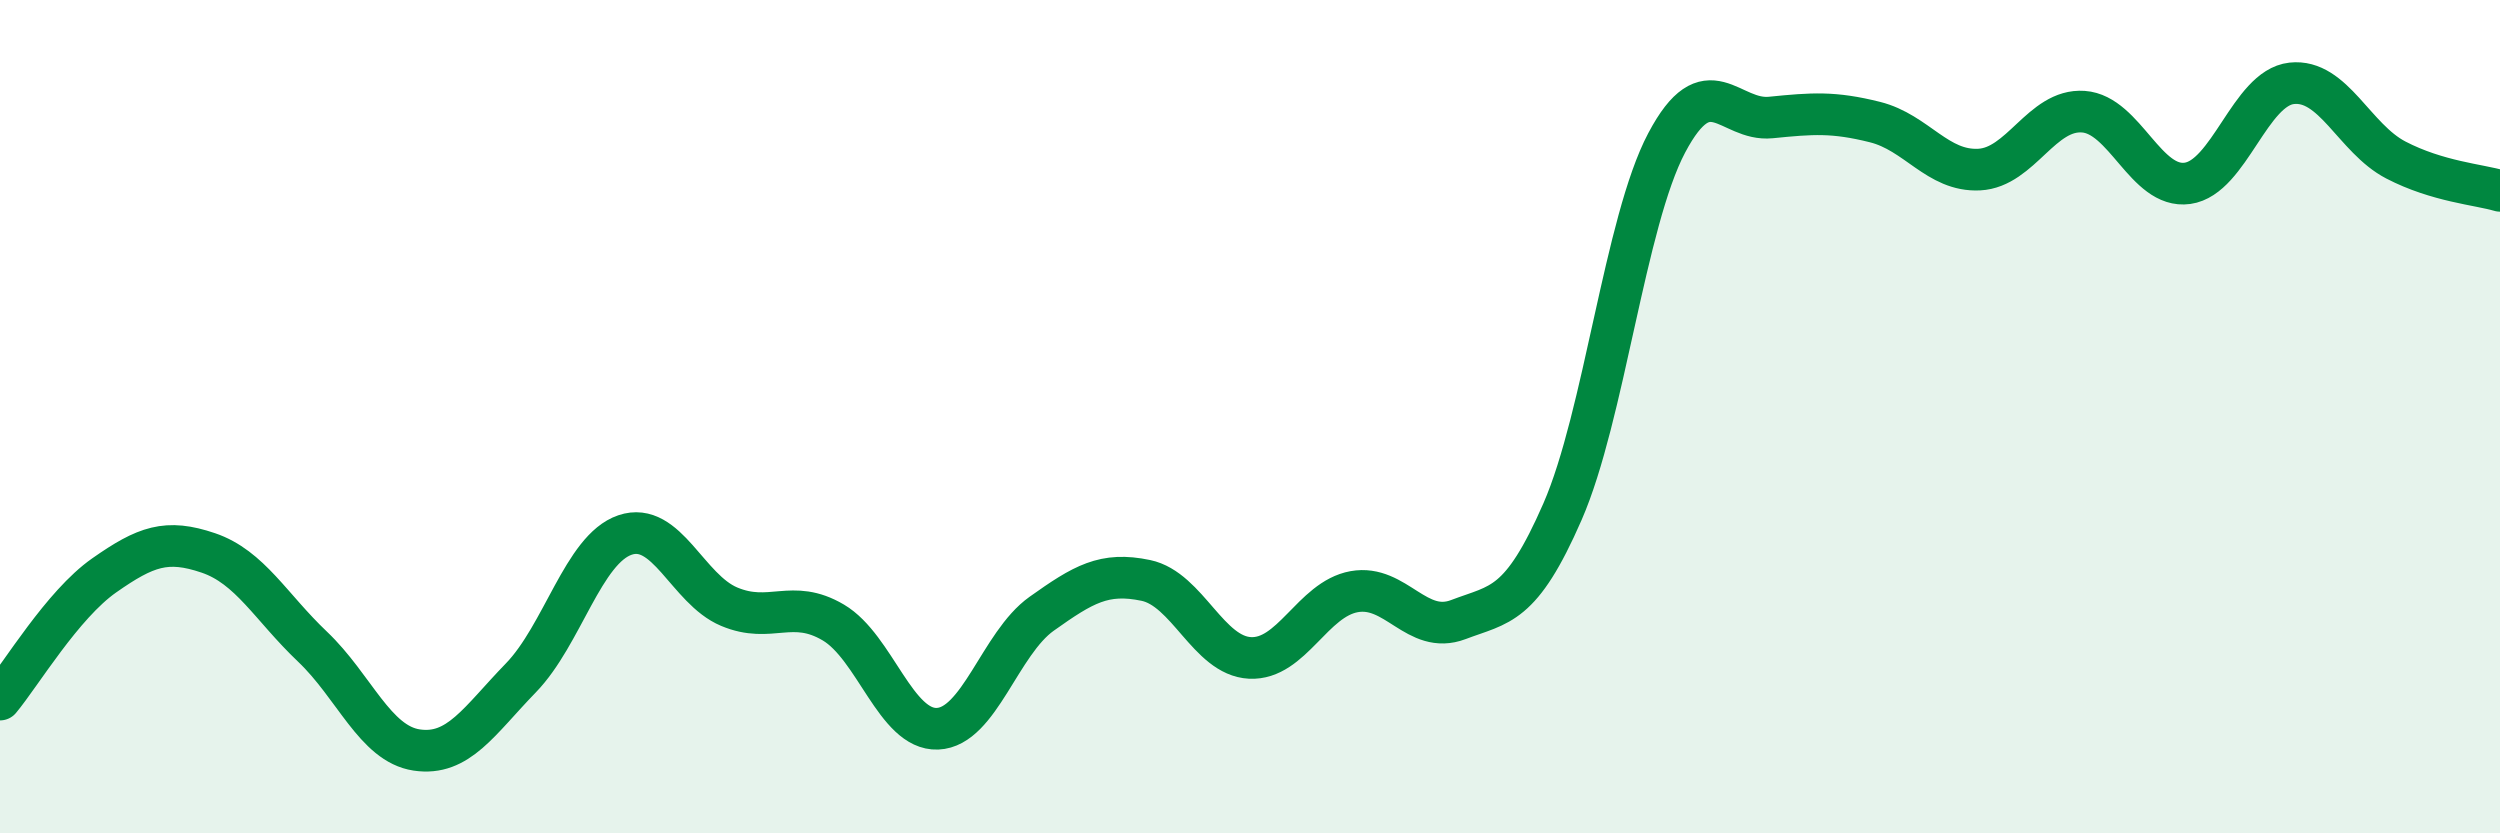 
    <svg width="60" height="20" viewBox="0 0 60 20" xmlns="http://www.w3.org/2000/svg">
      <path
        d="M 0,16.79 C 0.5,16.19 1.5,14.51 2.5,13.81 C 3.5,13.11 4,12.93 5,13.27 C 6,13.61 6.5,14.57 7.5,15.52 C 8.5,16.47 9,17.85 10,18 C 11,18.15 11.5,17.3 12.5,16.27 C 13.5,15.24 14,13.18 15,12.84 C 16,12.5 16.5,14.14 17.5,14.56 C 18.5,14.98 19,14.35 20,14.94 C 21,15.53 21.5,17.53 22.5,17.49 C 23.5,17.45 24,15.44 25,14.73 C 26,14.02 26.5,13.72 27.5,13.93 C 28.5,14.14 29,15.74 30,15.79 C 31,15.84 31.5,14.38 32.5,14.2 C 33.5,14.02 34,15.25 35,14.87 C 36,14.49 36.5,14.57 37.5,12.28 C 38.5,9.99 39,5.32 40,3.43 C 41,1.54 41.5,2.92 42.5,2.82 C 43.5,2.72 44,2.68 45,2.93 C 46,3.18 46.5,4.12 47.5,4.07 C 48.5,4.02 49,2.61 50,2.68 C 51,2.75 51.5,4.54 52.5,4.4 C 53.5,4.26 54,2.11 55,2 C 56,1.89 56.5,3.32 57.5,3.84 C 58.5,4.36 59.5,4.43 60,4.58L60 20L0 20Z"
        fill="#008740"
        opacity="0.1"
        stroke-linecap="round"
        stroke-linejoin="round"
      />
      <path
        d="M 0,16.79 C 0.5,16.19 1.5,14.51 2.5,13.81 C 3.5,13.11 4,12.93 5,13.27 C 6,13.61 6.5,14.57 7.5,15.52 C 8.5,16.47 9,17.85 10,18 C 11,18.15 11.5,17.3 12.5,16.27 C 13.5,15.24 14,13.18 15,12.84 C 16,12.5 16.5,14.14 17.5,14.56 C 18.5,14.98 19,14.35 20,14.94 C 21,15.53 21.5,17.53 22.5,17.49 C 23.5,17.45 24,15.44 25,14.73 C 26,14.02 26.5,13.72 27.5,13.93 C 28.5,14.14 29,15.74 30,15.79 C 31,15.84 31.5,14.38 32.5,14.2 C 33.5,14.02 34,15.25 35,14.87 C 36,14.49 36.5,14.57 37.5,12.28 C 38.5,9.99 39,5.32 40,3.43 C 41,1.54 41.5,2.92 42.5,2.82 C 43.5,2.72 44,2.68 45,2.93 C 46,3.18 46.5,4.12 47.5,4.07 C 48.5,4.02 49,2.61 50,2.68 C 51,2.75 51.5,4.54 52.5,4.4 C 53.5,4.26 54,2.11 55,2 C 56,1.89 56.5,3.32 57.5,3.84 C 58.5,4.36 59.5,4.43 60,4.58"
        stroke="#008740"
        stroke-width="1"
        fill="none"
        stroke-linecap="round"
        stroke-linejoin="round"
      />
    </svg>
  